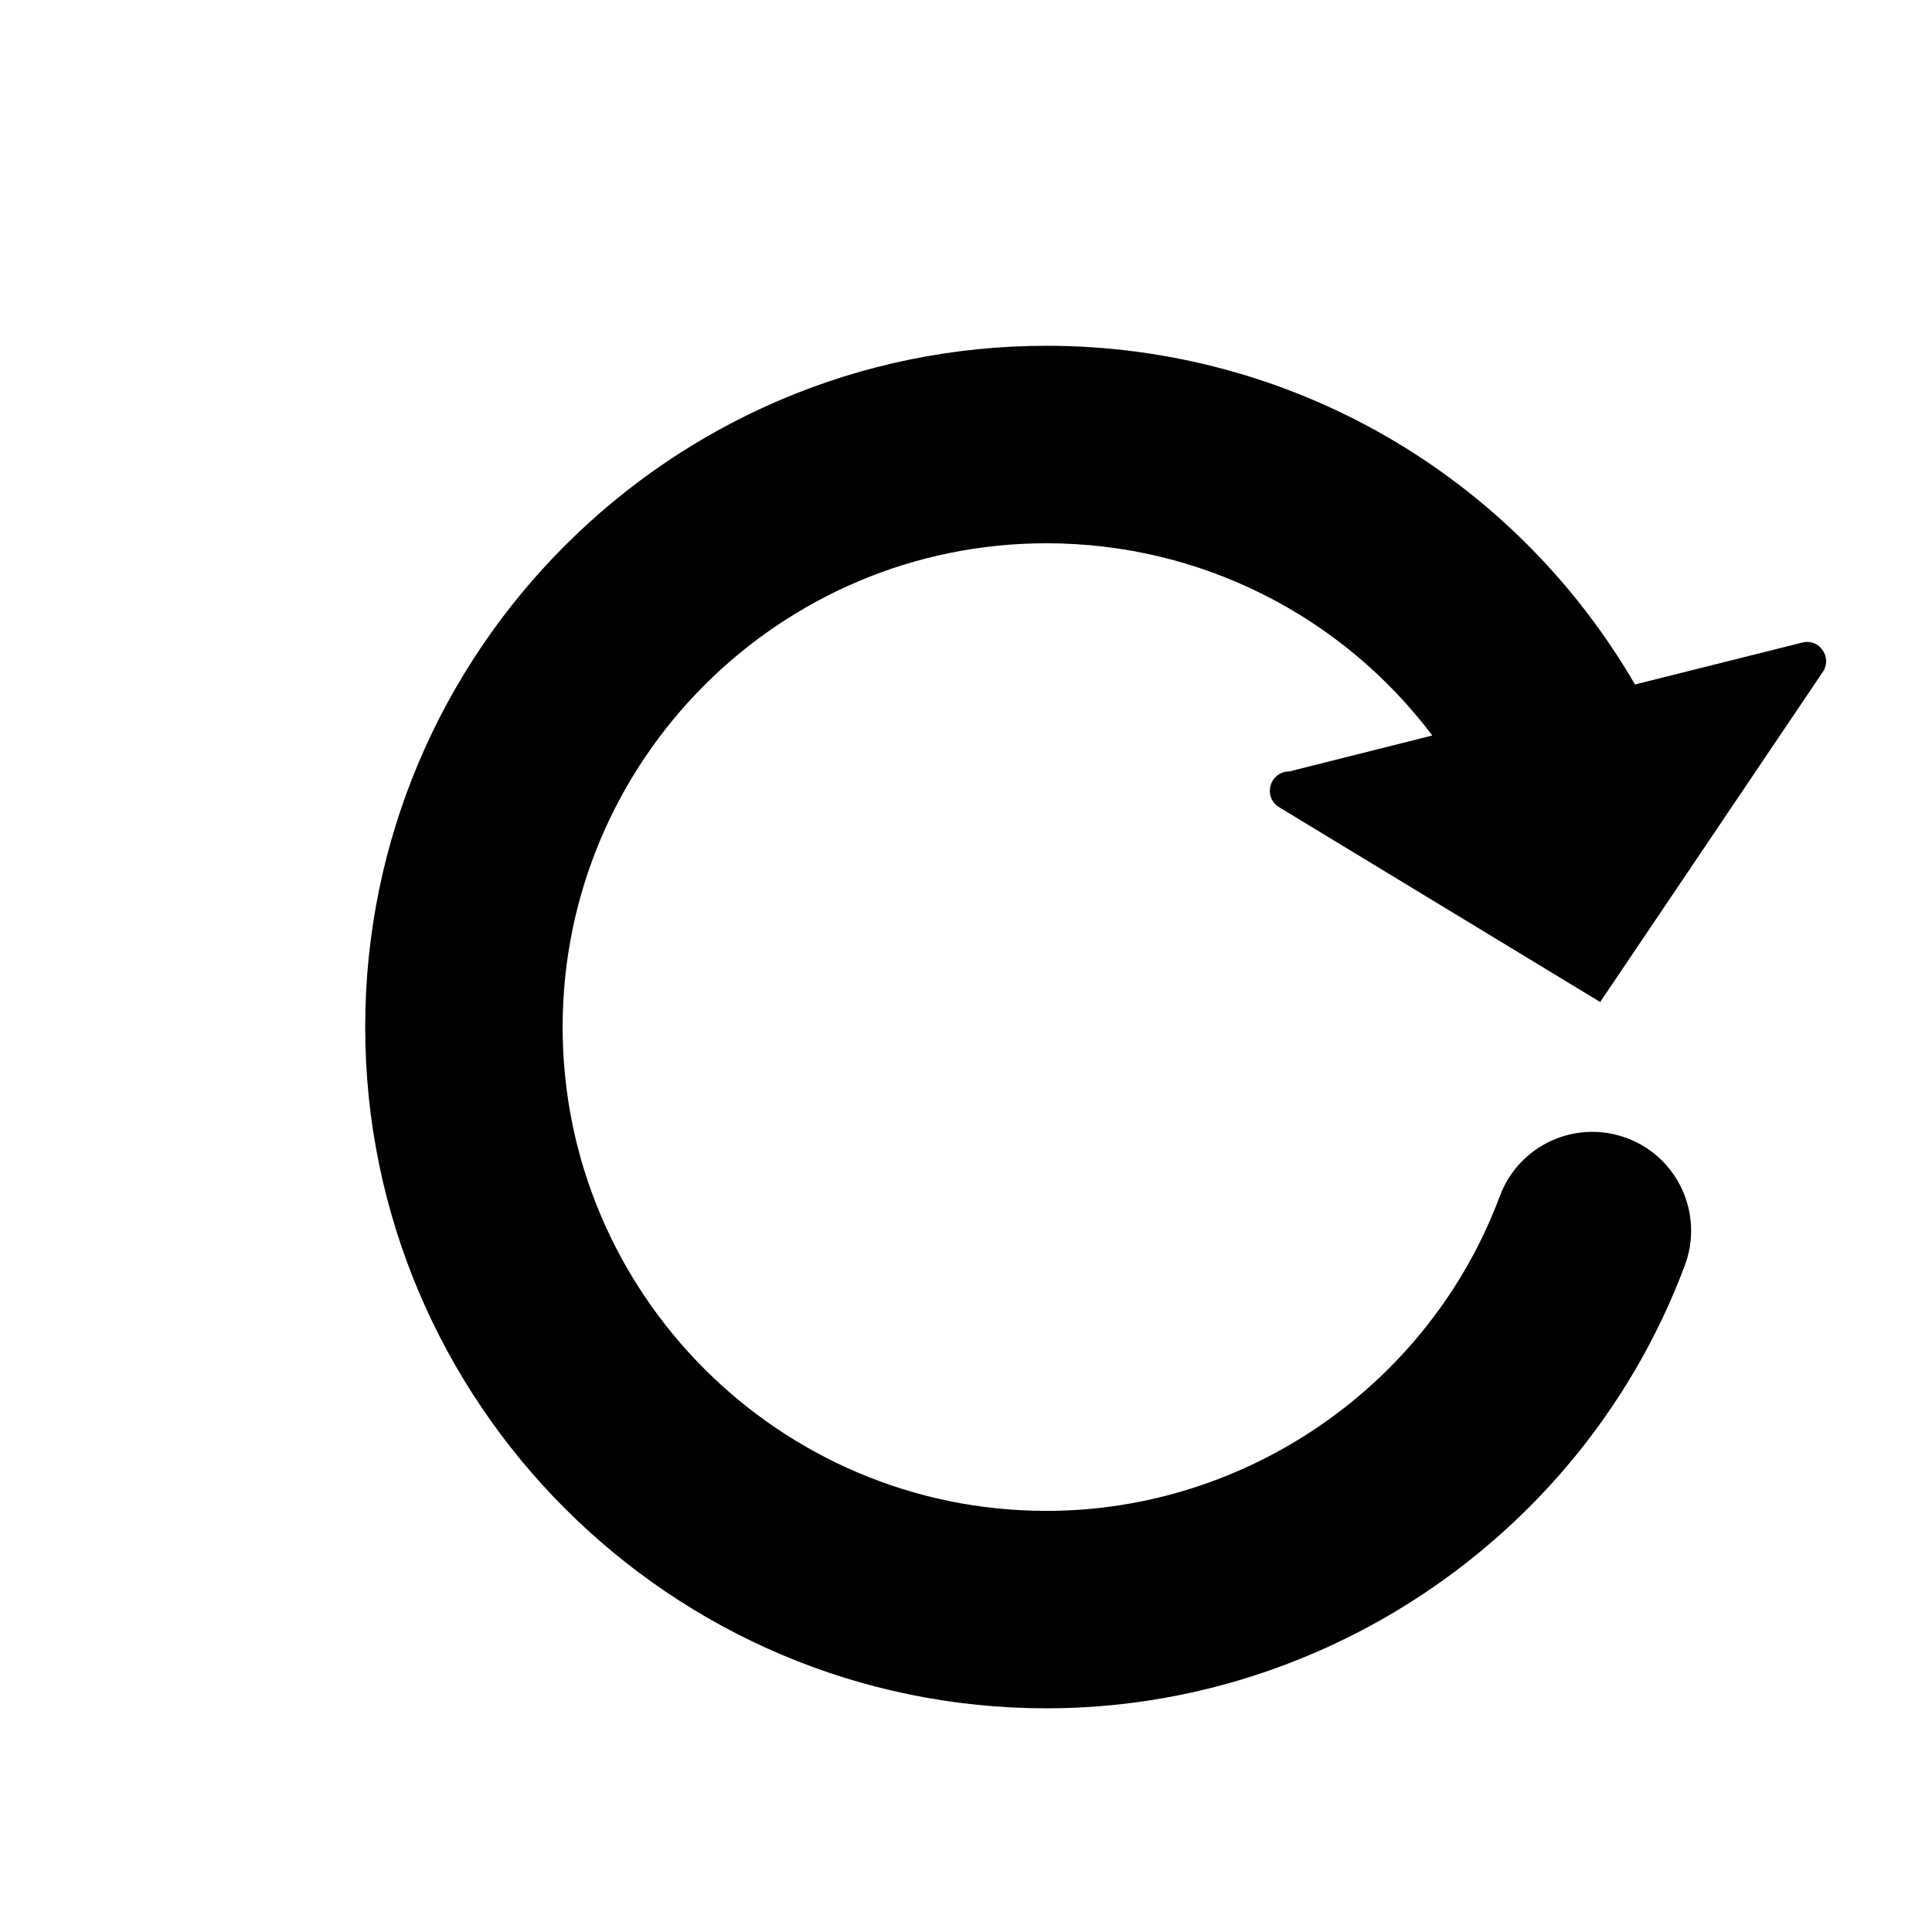 <?xml version="1.0" encoding="iso-8859-1"?>
<!-- Generator: Adobe Illustrator 16.0.0, SVG Export Plug-In . SVG Version: 6.00 Build 0)  -->
<!DOCTYPE svg PUBLIC "-//W3C//DTD SVG 1.1//EN" "http://www.w3.org/Graphics/SVG/1.1/DTD/svg11.dtd">
<svg version="1.1" id="Layer_1" xmlns="http://www.w3.org/2000/svg" xmlns:xlink="http://www.w3.org/1999/xlink" x="0px" y="0px"
	 width="36px" height="36px" viewBox="0 0 36 36" style="enable-background:new 0 0 36 36;" xml:space="preserve">
<path style="fill:#010101;" d="M23.715,14.546c-0.104,0.172-0.051,0.392,0.115,0.492c0.008,0.004,0.014,0.009,0.018,0.011
	l5.969,3.622l4.158-6.165c0.078-0.125,0.068-0.286-0.021-0.401c-0.078-0.115-0.229-0.169-0.367-0.133l-2.969,0.744l-0.152,0.038
	C28.193,8.849,24.047,6.443,19.5,6.443c-7,0-12.695,5.695-12.695,12.694S12.5,31.832,19.5,31.832c5.273,0,10.053-3.319,11.896-8.258
	c0.354-0.952-0.129-2.012-1.082-2.367c-0.953-0.356-2.012,0.129-2.367,1.081c-1.307,3.508-4.703,5.865-8.447,5.865
	c-4.973,0-9.016-4.044-9.016-9.015s4.043-9.015,9.016-9.015c2.863,0,5.502,1.345,7.189,3.582l-2.662,0.669
	C23.902,14.372,23.783,14.434,23.715,14.546z"/>
</svg>
